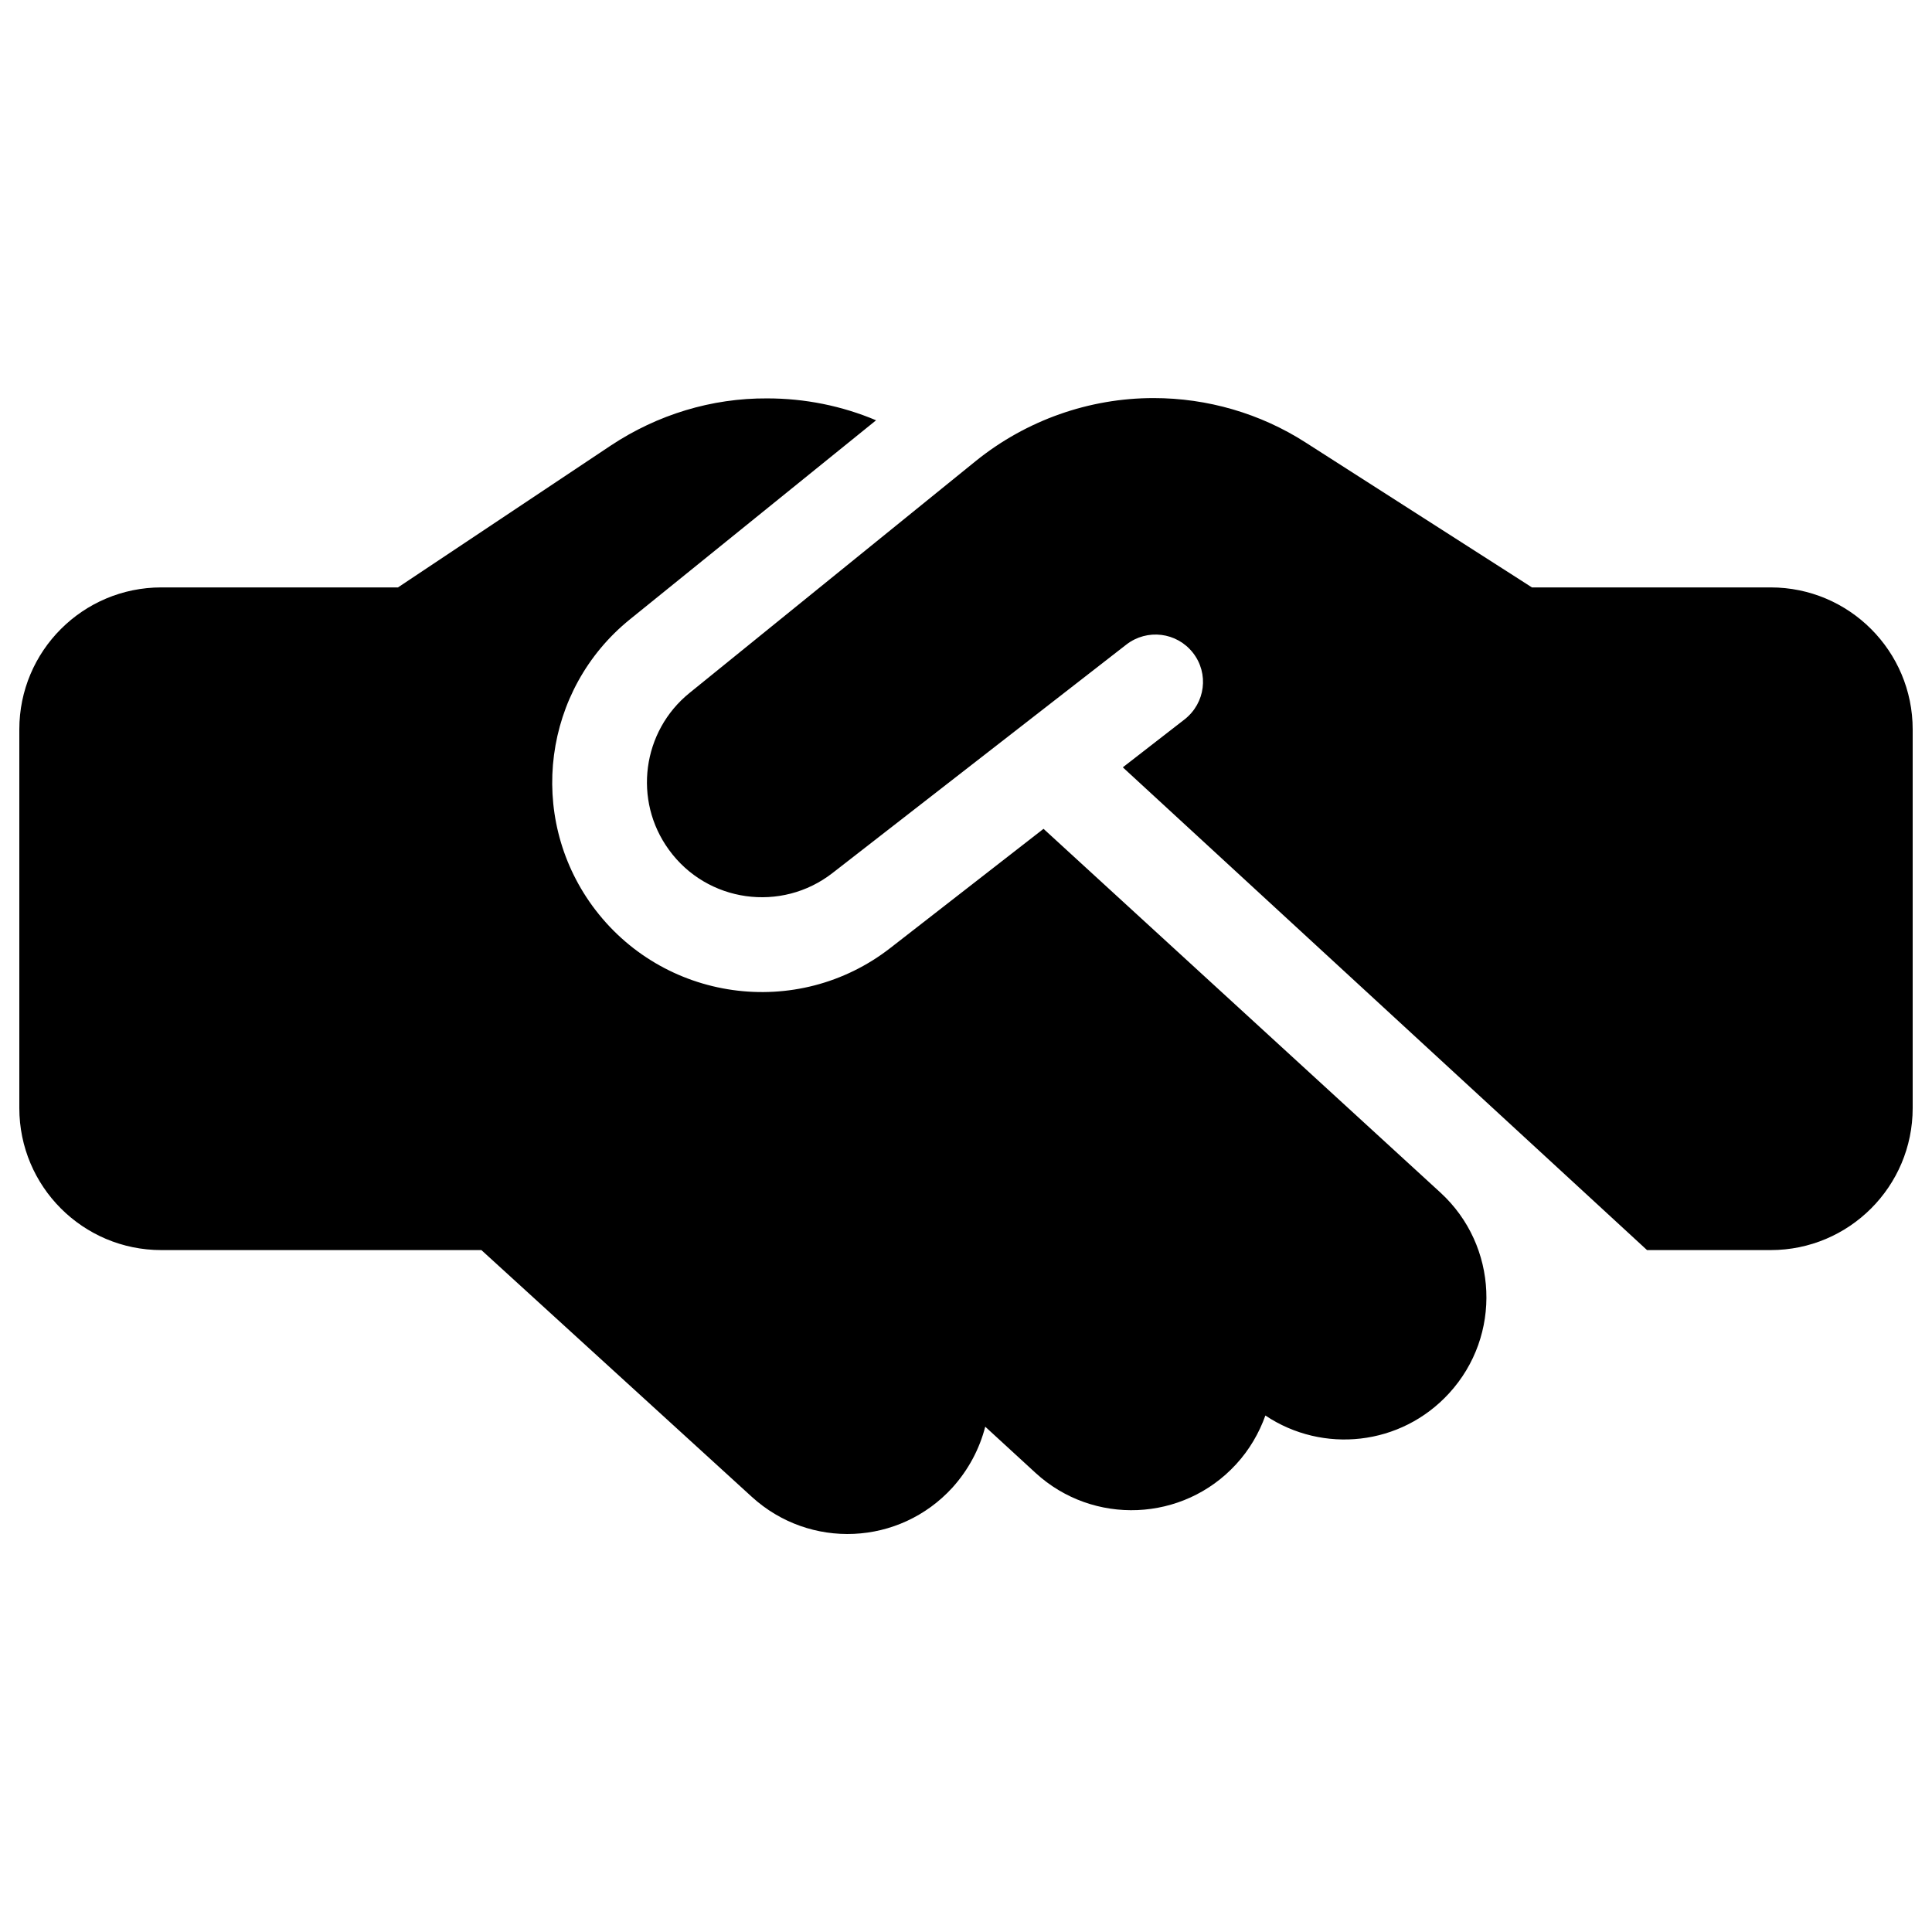 <svg width="24" height="24" viewBox="0 0 24 24" fill="none" xmlns="http://www.w3.org/2000/svg">
<path d="M12.125 5.724L8.568 8.606C7.976 9.083 7.862 9.943 8.31 10.557C8.784 11.211 9.707 11.34 10.343 10.844L13.992 8.007C14.249 7.808 14.617 7.852 14.819 8.109C15.021 8.367 14.973 8.734 14.716 8.936L13.948 9.532L20.46 15.529H21.996C22.97 15.529 23.76 14.739 23.76 13.765V9.061C23.76 8.087 22.97 7.297 21.996 7.297H19.03L18.887 7.205L16.219 5.497C15.657 5.136 14.999 4.945 14.33 4.945C13.529 4.945 12.75 5.221 12.125 5.724ZM12.963 10.296L11.063 11.774C9.905 12.678 8.226 12.442 7.358 11.252C6.543 10.131 6.748 8.565 7.825 7.694L10.883 5.221C10.457 5.041 9.997 4.949 9.53 4.949C8.839 4.945 8.167 5.151 7.59 5.533L4.944 7.297H2.004C1.03 7.297 0.24 8.087 0.24 9.061V13.765C0.24 14.739 1.03 15.529 2.004 15.529H5.98L9.339 18.594C10.06 19.252 11.173 19.201 11.831 18.48C12.033 18.256 12.169 17.995 12.239 17.723L12.864 18.297C13.58 18.954 14.697 18.907 15.355 18.19C15.521 18.01 15.642 17.8 15.719 17.584C16.432 18.061 17.402 17.962 18.001 17.308C18.659 16.591 18.611 15.474 17.895 14.816L12.963 10.296Z" fill="black"/>
</svg>
